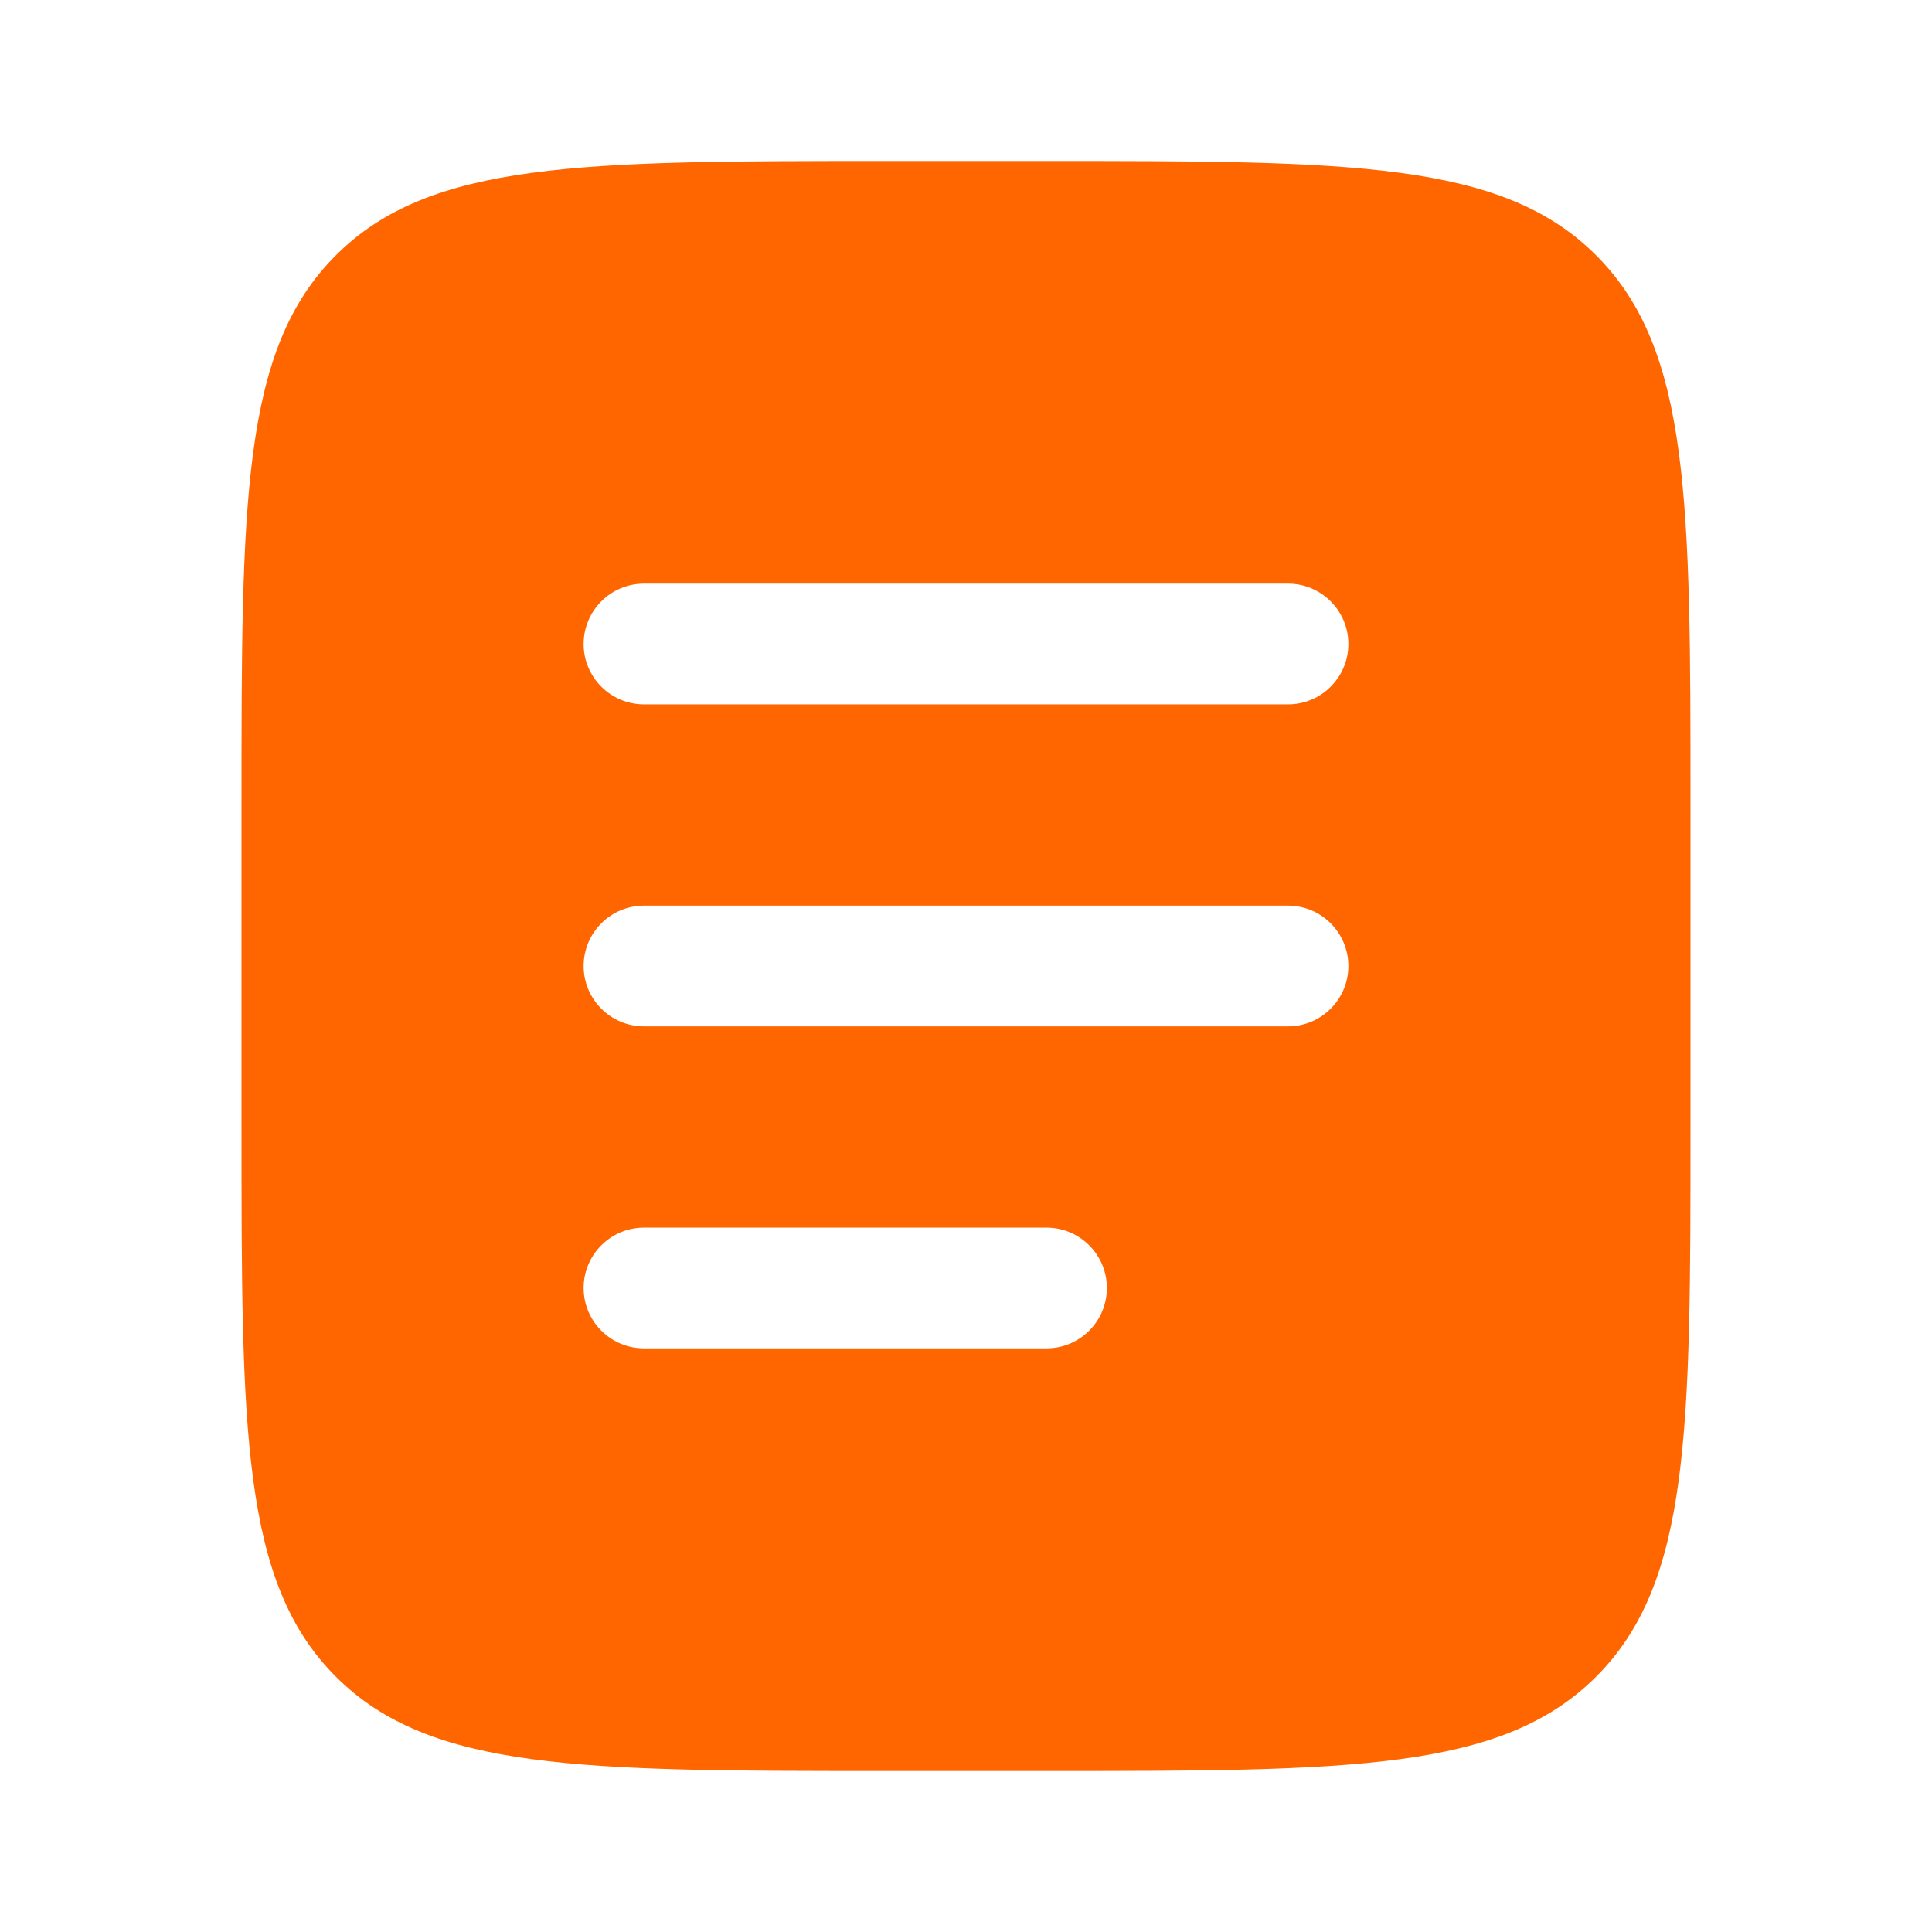 <?xml version="1.0" encoding="UTF-8"?> <svg xmlns="http://www.w3.org/2000/svg" viewBox="0 0 24.00 24.00" data-guides="{&quot;vertical&quot;:[],&quot;horizontal&quot;:[]}"><defs></defs><path fill="#ff6600" stroke="none" fill-opacity="1" stroke-width="1" stroke-opacity="1" alignment-baseline="baseline" baseline-shift="baseline" clip-rule="evenodd" color="rgb(51, 51, 51)" fill-rule="evenodd" id="tSvg16f3fa28aca" title="Path 9" d="M4.172 3.172C3 4.343 3 6.229 3 10C3 11.333 3 12.667 3 14C3 17.771 3 19.657 4.172 20.828C5.343 22 7.229 22 11 22C11.667 22 12.333 22 13 22C16.771 22 18.657 22 19.828 20.828C21 19.657 21 17.771 21 14C21 12.667 21 11.333 21 10C21 6.229 21 4.343 19.828 3.172C18.657 2 16.771 2 13 2C12.333 2 11.667 2 11 2C7.229 2 5.343 2 4.172 3.172ZM7.25 8C7.25 7.586 7.586 7.25 8 7.25C10.667 7.25 13.333 7.25 16 7.25C16.414 7.25 16.75 7.586 16.75 8C16.75 8.414 16.414 8.75 16 8.75C13.333 8.75 10.667 8.75 8 8.75C7.586 8.75 7.25 8.414 7.25 8ZM7.25 12C7.25 11.586 7.586 11.25 8 11.25C10.667 11.25 13.333 11.25 16 11.25C16.414 11.25 16.75 11.586 16.75 12C16.75 12.414 16.414 12.75 16 12.75C13.333 12.75 10.667 12.75 8 12.75C7.586 12.75 7.25 12.414 7.25 12ZM8 15.25C7.586 15.25 7.25 15.586 7.25 16C7.25 16.414 7.586 16.75 8 16.75C9.667 16.75 11.333 16.75 13 16.75C13.414 16.75 13.75 16.414 13.75 16C13.75 15.586 13.414 15.25 13 15.25C11.333 15.25 9.667 15.25 8 15.25Z"></path></svg> 